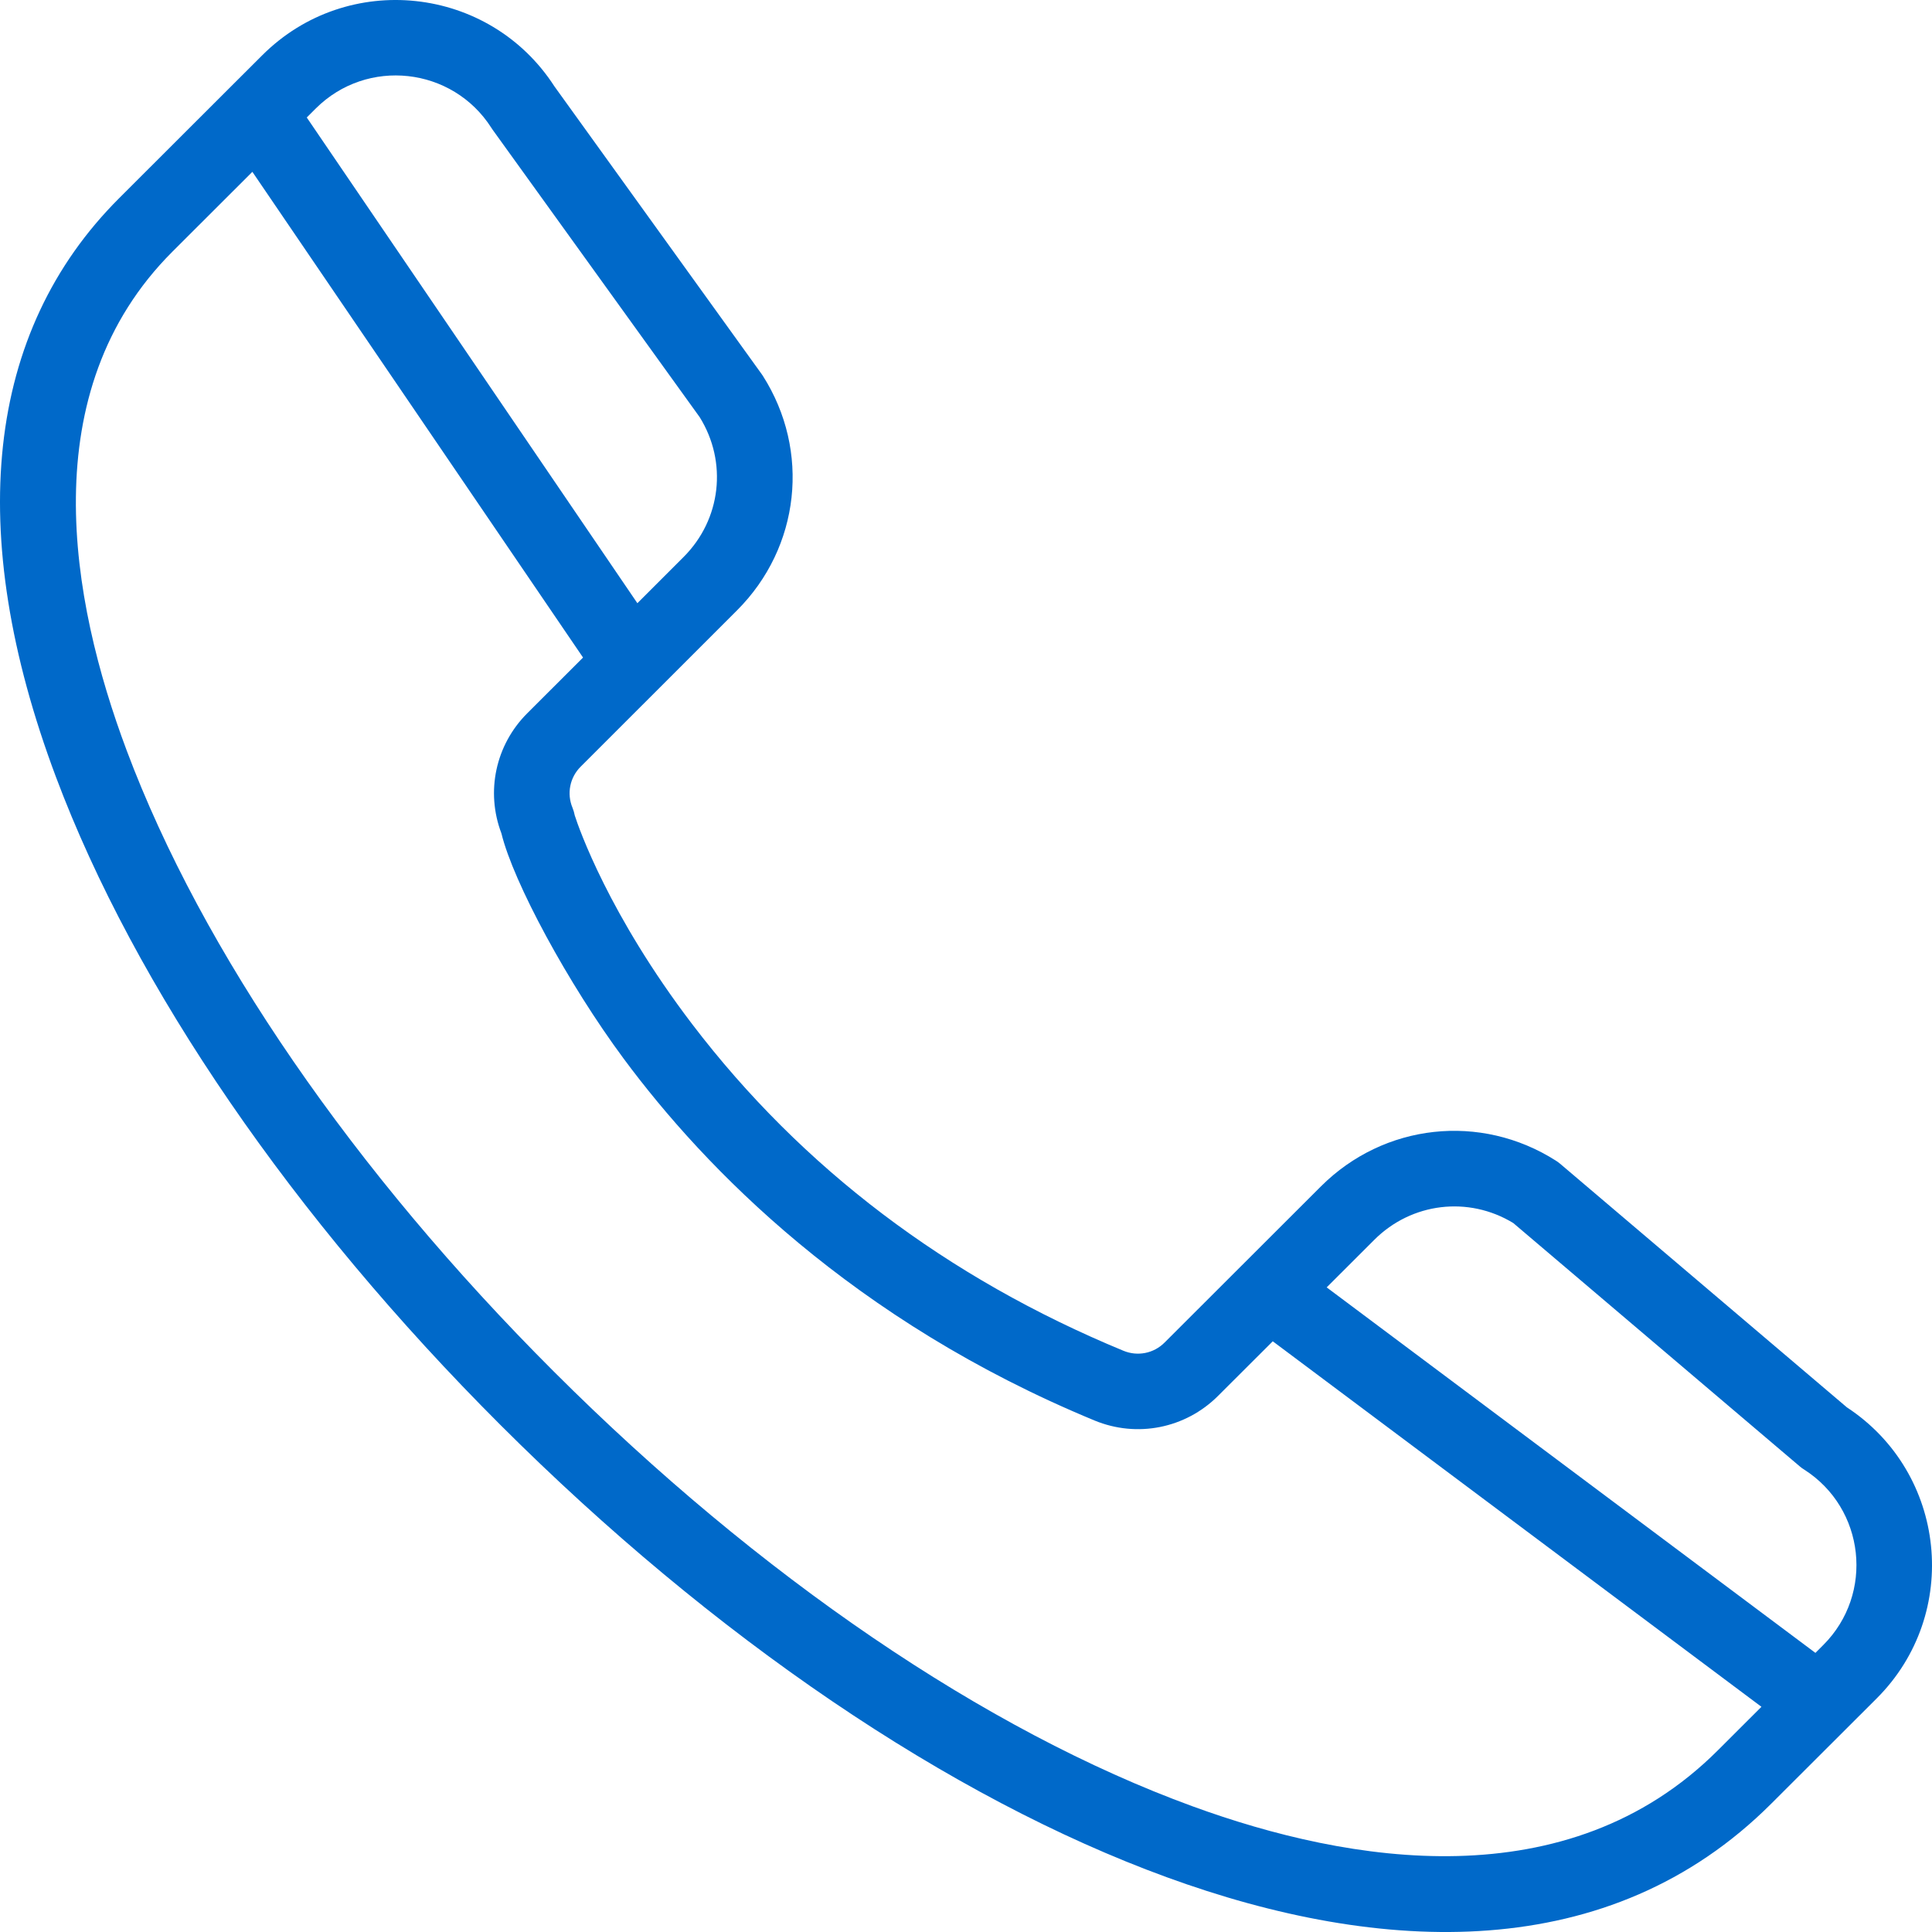 <svg width="32" height="32" viewBox="0 0 32 32" fill="none" xmlns="http://www.w3.org/2000/svg">
<path d="M30.59 23.31L25.84 19.275C25.818 19.256 25.794 19.239 25.77 19.224C24.524 18.431 22.924 18.607 21.879 19.65L19.289 22.237C19.11 22.417 18.842 22.47 18.608 22.373C15.683 21.165 13.281 19.345 11.467 16.966C10.084 15.152 9.585 13.71 9.52 13.507C9.512 13.464 9.499 13.42 9.482 13.378C9.385 13.144 9.438 12.877 9.618 12.698L12.207 10.11C13.252 9.066 13.428 7.468 12.634 6.223C12.628 6.213 12.621 6.203 12.614 6.194L9.184 1.432C8.105 -0.241 5.754 -0.494 4.343 0.916L3.824 1.434C3.824 1.434 3.824 1.435 3.823 1.435L1.972 3.284C-0.236 5.49 -0.598 8.805 0.927 12.87C2.233 16.352 4.848 20.164 8.289 23.602C11.812 27.121 15.73 29.781 19.323 31.092C22.878 32.39 26.66 32.55 29.337 29.875L31.084 28.131C32.488 26.728 32.243 24.395 30.59 23.31V23.31ZM25.064 20.257L29.81 24.288C29.832 24.307 29.855 24.324 29.88 24.339C30.893 24.984 31.047 26.4 30.199 27.247L30.069 27.377L21.974 21.323L22.764 20.534C23.381 19.918 24.322 19.806 25.064 20.257V20.257ZM8.139 2.118C8.145 2.128 8.152 2.138 8.159 2.148L11.588 6.908C12.053 7.653 11.945 8.604 11.322 9.226L10.557 9.991L5.081 1.946L5.228 1.799C6.079 0.948 7.496 1.109 8.139 2.118ZM19.752 29.918C16.327 28.668 12.571 26.111 9.174 22.718C5.856 19.404 3.343 15.751 2.099 12.432C1.164 9.94 0.537 6.485 2.856 4.168L4.18 2.846L9.657 10.891L8.733 11.814C8.208 12.338 8.042 13.113 8.305 13.803C8.502 14.613 9.411 16.294 10.328 17.532C11.677 19.354 14.125 21.873 18.129 23.528C18.833 23.819 19.635 23.659 20.174 23.121L21.081 22.216L29.175 28.27L28.453 28.991C25.967 31.475 22.349 30.866 19.752 29.918Z" fill="#0069C9"/>
</svg>
